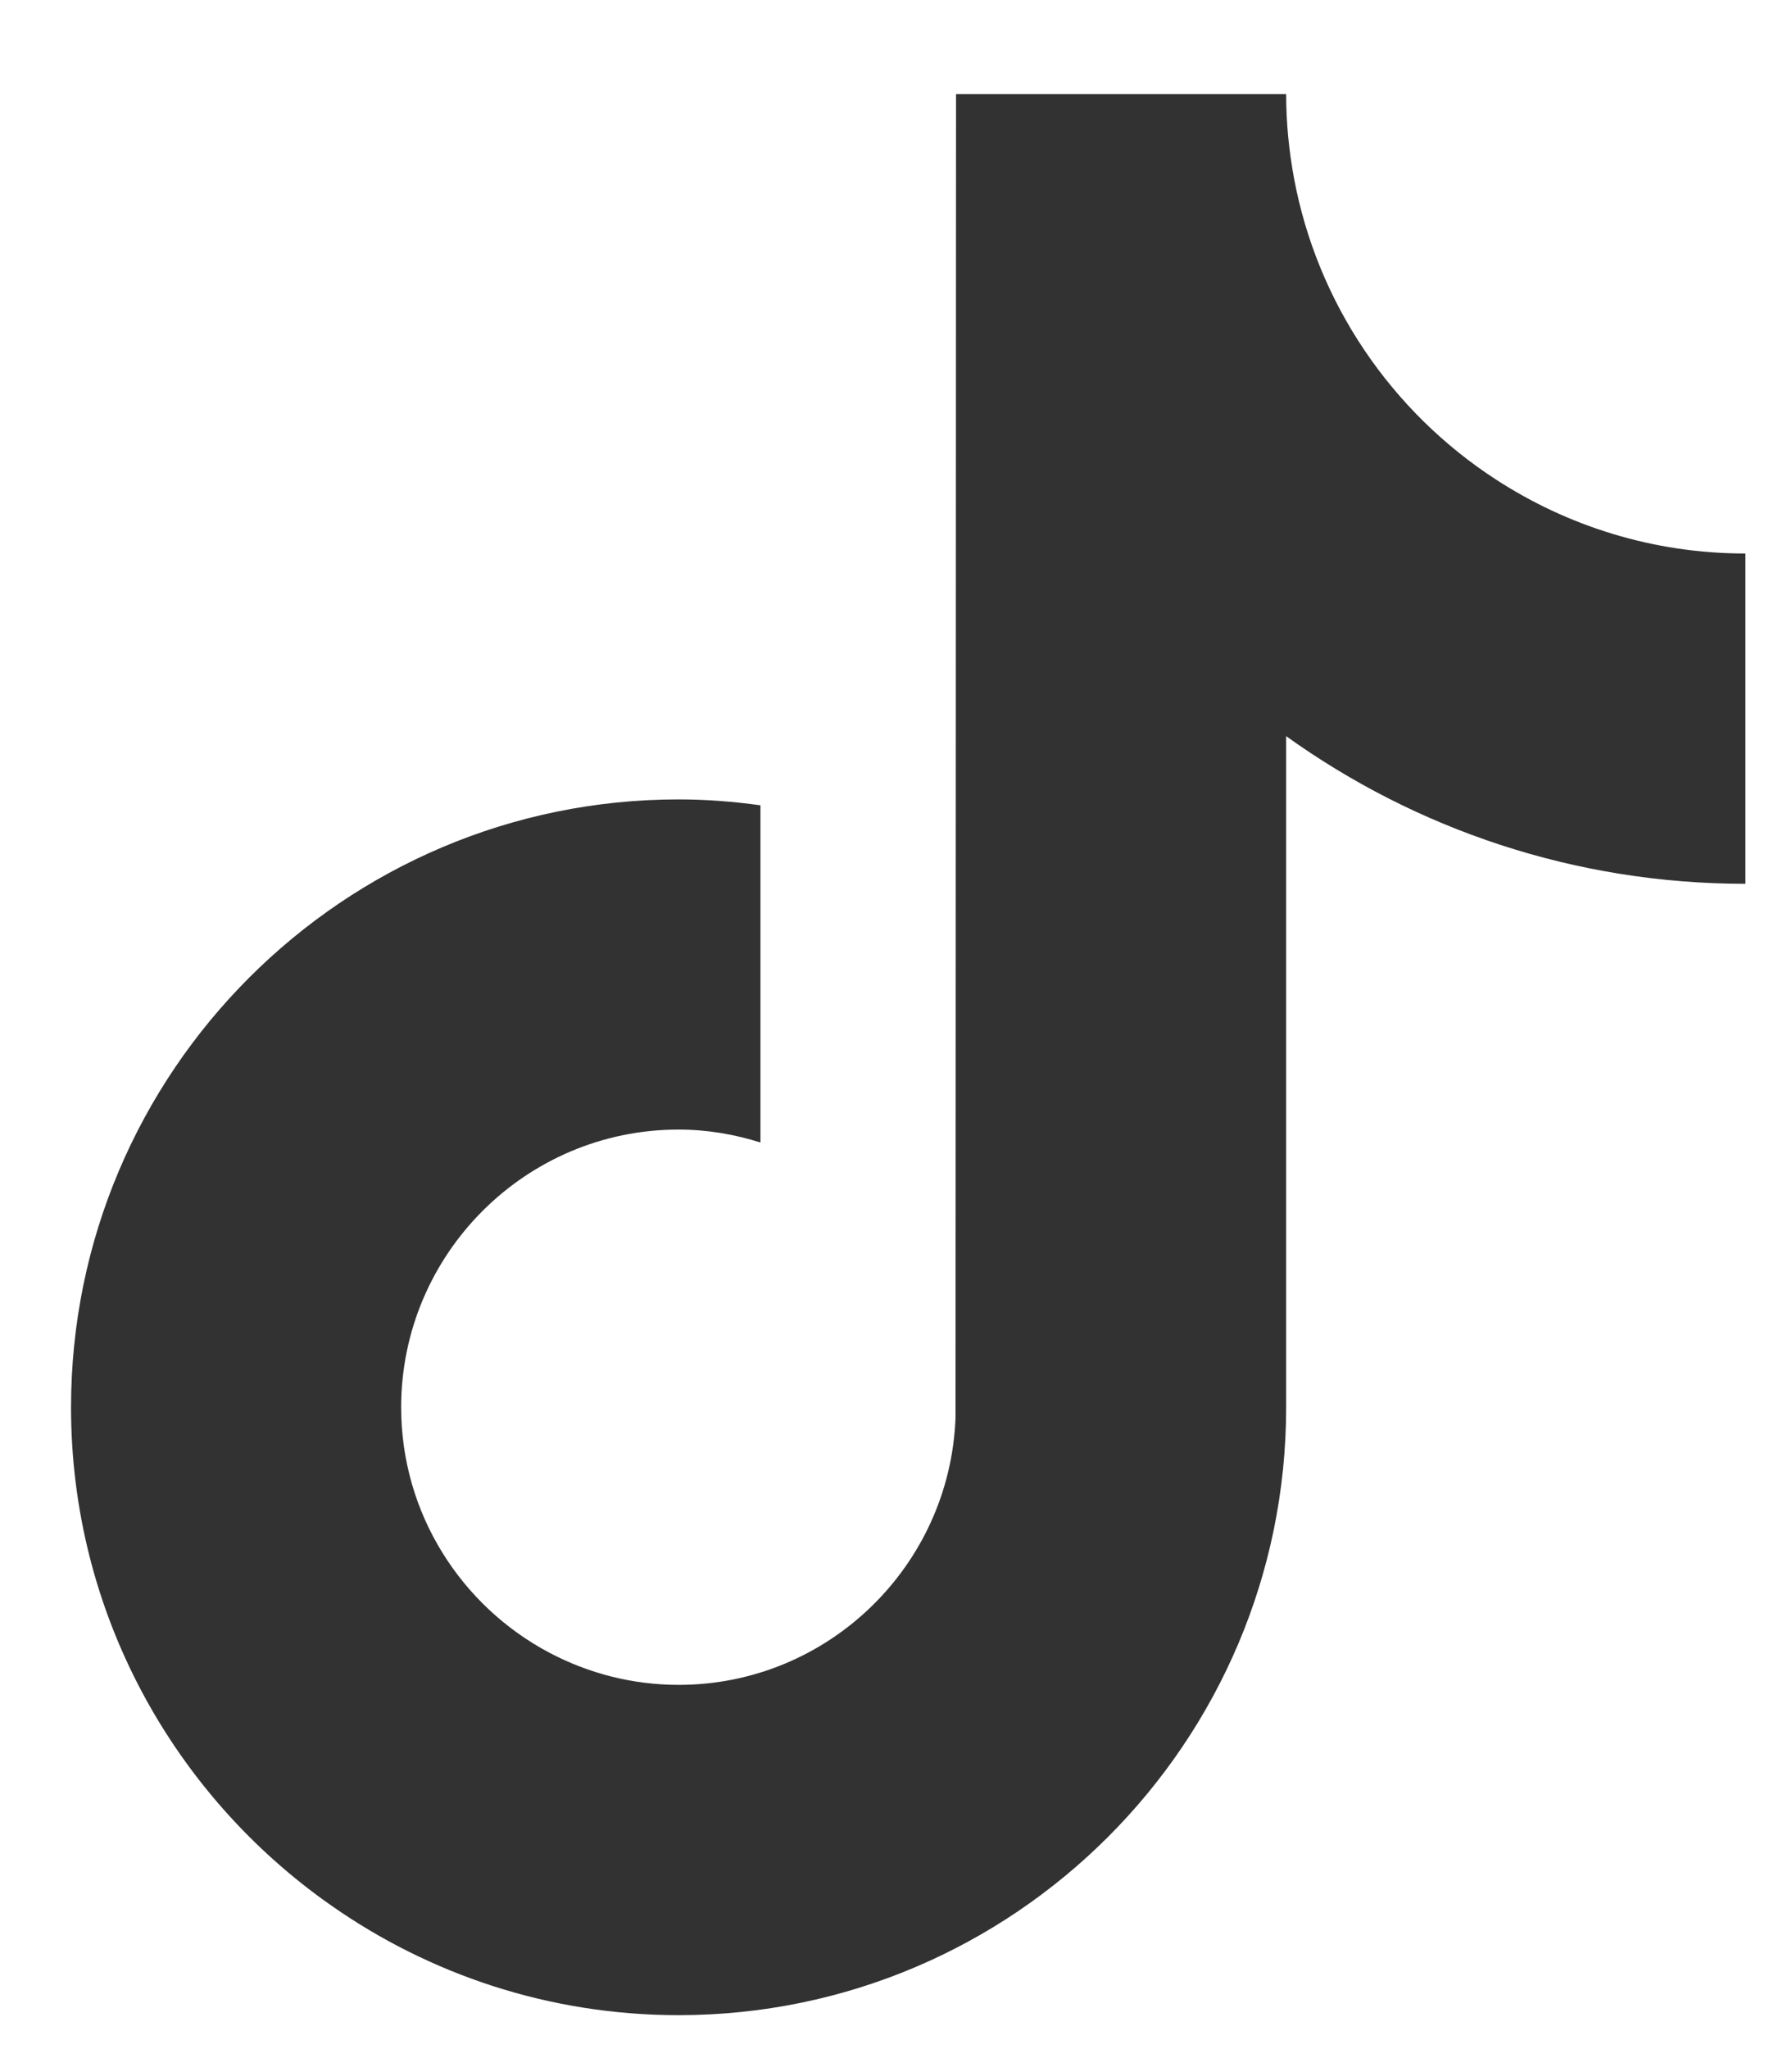 <svg width="14" height="16" viewBox="0 0 14 16" fill="none" xmlns="http://www.w3.org/2000/svg">
<path d="M11.682 3.741C10.874 3.215 10.291 2.371 10.109 1.389C10.07 1.177 10.048 0.958 10.048 0.735H7.469L7.465 11.07C7.422 12.227 6.469 13.156 5.302 13.156C4.939 13.156 4.597 13.065 4.296 12.907C3.606 12.544 3.134 11.821 3.134 10.989C3.134 9.793 4.106 8.82 5.301 8.82C5.525 8.82 5.738 8.857 5.941 8.921V6.288C5.731 6.259 5.518 6.242 5.301 6.242C2.684 6.242 0.555 8.371 0.555 10.989C0.555 12.594 1.357 14.015 2.581 14.874C3.352 15.416 4.29 15.735 5.302 15.735C7.919 15.735 10.048 13.606 10.048 10.989V5.748C11.059 6.473 12.299 6.901 13.636 6.901V4.322C12.916 4.322 12.245 4.108 11.682 3.741Z" fill="#323232"/>
</svg>
